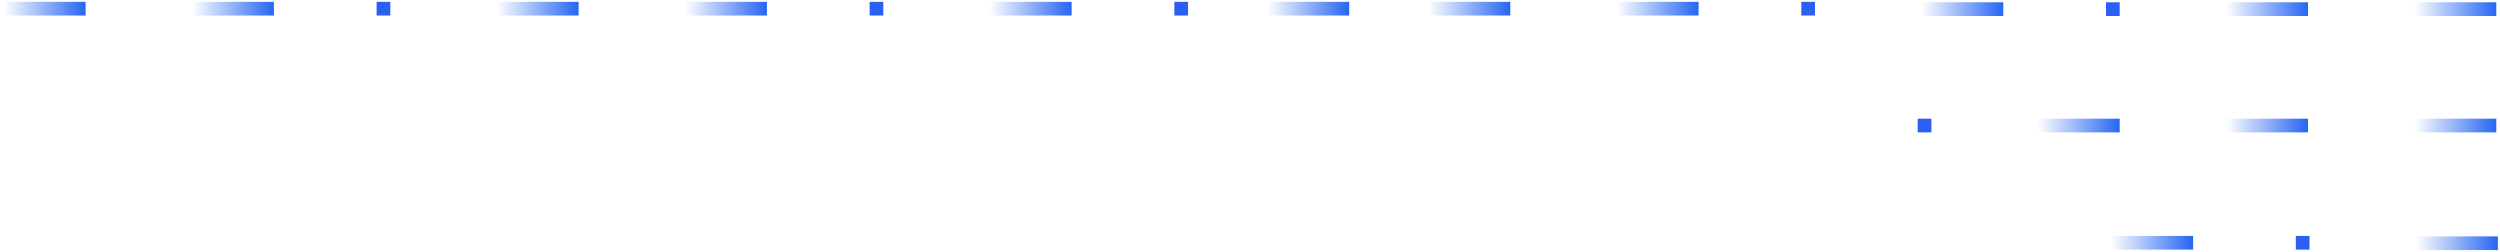 <svg xmlns="http://www.w3.org/2000/svg" width="1102" height="111" viewBox="0 0 1102 111" fill="none"><rect y="0.807" width="37.729" height="6.037" fill="url(#paint0_linear_111_1489)"></rect><rect x="83.005" y="0.807" width="37.729" height="6.037" fill="url(#paint1_linear_111_1489)"></rect><rect x="166.009" y="0.807" width="6.037" height="6.037" fill="#2C60F5"></rect><rect x="217.321" y="0.807" width="37.729" height="6.037" fill="url(#paint2_linear_111_1489)"></rect><rect x="300.326" y="0.807" width="37.729" height="6.037" fill="url(#paint3_linear_111_1489)"></rect><rect x="383.33" y="0.807" width="6.037" height="6.037" fill="#2C60F5"></rect><rect x="434.642" y="0.807" width="37.729" height="6.037" fill="url(#paint4_linear_111_1489)"></rect><rect x="517.647" y="0.807" width="6.037" height="6.037" fill="#2C60F5"></rect><rect x="557" y="0.807" width="37.729" height="6.037" fill="url(#paint5_linear_111_1489)"></rect><rect x="845.321" y="1" width="37.729" height="6.037" fill="url(#paint6_linear_111_1489)"></rect><rect x="1063.32" y="104.193" width="37.729" height="6.037" fill="url(#paint7_linear_111_1489)"></rect><rect x="928.326" y="1" width="6.037" height="6.037" fill="#2C60F5"></rect><rect x="979.638" y="1" width="37.729" height="6.037" fill="url(#paint8_linear_111_1489)"></rect><rect x="1062.64" y="1" width="37.729" height="6.037" fill="url(#paint9_linear_111_1489)"></rect><rect x="845.321" y="52.312" width="6.037" height="6.037" fill="#2C60F5"></rect><rect x="896.633" y="52.312" width="37.729" height="6.037" fill="url(#paint10_linear_111_1489)"></rect><rect x="979.638" y="52.312" width="37.729" height="6.037" fill="url(#paint11_linear_111_1489)"></rect><rect x="1062.64" y="52.312" width="37.729" height="6.037" fill="url(#paint12_linear_111_1489)"></rect><rect x="628" y="0.807" width="37.729" height="6.037" fill="url(#paint13_linear_111_1489)"></rect><rect x="711.005" y="0.807" width="37.729" height="6.037" fill="url(#paint14_linear_111_1489)"></rect><rect x="929" y="104" width="37.729" height="6.037" fill="url(#paint15_linear_111_1489)"></rect><rect x="794.009" y="0.807" width="6.037" height="6.037" fill="#2C60F5"></rect><rect x="1012" y="104" width="6.037" height="6.037" fill="#2C60F5"></rect><defs><linearGradient id="paint0_linear_111_1489" x1="37.729" y1="6.844" x2="1.509" y2="6.844" gradientUnits="userSpaceOnUse"><stop stop-color="#2666F2"></stop><stop offset="1" stop-color="#2666F2" stop-opacity="0"></stop></linearGradient><linearGradient id="paint1_linear_111_1489" x1="120.734" y1="6.844" x2="84.514" y2="6.844" gradientUnits="userSpaceOnUse"><stop stop-color="#2666F2"></stop><stop offset="1" stop-color="#2666F2" stop-opacity="0"></stop></linearGradient><linearGradient id="paint2_linear_111_1489" x1="255.05" y1="6.844" x2="218.83" y2="6.844" gradientUnits="userSpaceOnUse"><stop stop-color="#2666F2"></stop><stop offset="1" stop-color="#2666F2" stop-opacity="0"></stop></linearGradient><linearGradient id="paint3_linear_111_1489" x1="338.055" y1="6.844" x2="301.835" y2="6.844" gradientUnits="userSpaceOnUse"><stop stop-color="#2666F2"></stop><stop offset="1" stop-color="#2666F2" stop-opacity="0"></stop></linearGradient><linearGradient id="paint4_linear_111_1489" x1="472.372" y1="6.844" x2="436.151" y2="6.844" gradientUnits="userSpaceOnUse"><stop stop-color="#2666F2"></stop><stop offset="1" stop-color="#2666F2" stop-opacity="0"></stop></linearGradient><linearGradient id="paint5_linear_111_1489" x1="594.729" y1="6.844" x2="558.509" y2="6.844" gradientUnits="userSpaceOnUse"><stop stop-color="#2666F2"></stop><stop offset="1" stop-color="#2666F2" stop-opacity="0"></stop></linearGradient><linearGradient id="paint6_linear_111_1489" x1="883.05" y1="7.037" x2="846.83" y2="7.037" gradientUnits="userSpaceOnUse"><stop stop-color="#2666F2"></stop><stop offset="1" stop-color="#2666F2" stop-opacity="0"></stop></linearGradient><linearGradient id="paint7_linear_111_1489" x1="1101.05" y1="110.23" x2="1064.83" y2="110.23" gradientUnits="userSpaceOnUse"><stop stop-color="#2666F2"></stop><stop offset="1" stop-color="#2666F2" stop-opacity="0"></stop></linearGradient><linearGradient id="paint8_linear_111_1489" x1="1017.37" y1="7.037" x2="981.147" y2="7.037" gradientUnits="userSpaceOnUse"><stop stop-color="#2666F2"></stop><stop offset="1" stop-color="#2666F2" stop-opacity="0"></stop></linearGradient><linearGradient id="paint9_linear_111_1489" x1="1100.37" y1="7.037" x2="1064.15" y2="7.037" gradientUnits="userSpaceOnUse"><stop stop-color="#2666F2"></stop><stop offset="1" stop-color="#2666F2" stop-opacity="0"></stop></linearGradient><linearGradient id="paint10_linear_111_1489" x1="934.362" y1="58.349" x2="898.142" y2="58.349" gradientUnits="userSpaceOnUse"><stop stop-color="#2666F2"></stop><stop offset="1" stop-color="#2666F2" stop-opacity="0"></stop></linearGradient><linearGradient id="paint11_linear_111_1489" x1="1017.37" y1="58.349" x2="981.147" y2="58.349" gradientUnits="userSpaceOnUse"><stop stop-color="#2666F2"></stop><stop offset="1" stop-color="#2666F2" stop-opacity="0"></stop></linearGradient><linearGradient id="paint12_linear_111_1489" x1="1100.37" y1="58.349" x2="1064.15" y2="58.349" gradientUnits="userSpaceOnUse"><stop stop-color="#2666F2"></stop><stop offset="1" stop-color="#2666F2" stop-opacity="0"></stop></linearGradient><linearGradient id="paint13_linear_111_1489" x1="665.729" y1="6.844" x2="629.509" y2="6.844" gradientUnits="userSpaceOnUse"><stop stop-color="#2666F2"></stop><stop offset="1" stop-color="#2666F2" stop-opacity="0"></stop></linearGradient><linearGradient id="paint14_linear_111_1489" x1="748.734" y1="6.844" x2="712.514" y2="6.844" gradientUnits="userSpaceOnUse"><stop stop-color="#2666F2"></stop><stop offset="1" stop-color="#2666F2" stop-opacity="0"></stop></linearGradient><linearGradient id="paint15_linear_111_1489" x1="966.729" y1="110.037" x2="930.509" y2="110.037" gradientUnits="userSpaceOnUse"><stop stop-color="#2666F2"></stop><stop offset="1" stop-color="#2666F2" stop-opacity="0"></stop></linearGradient></defs></svg>